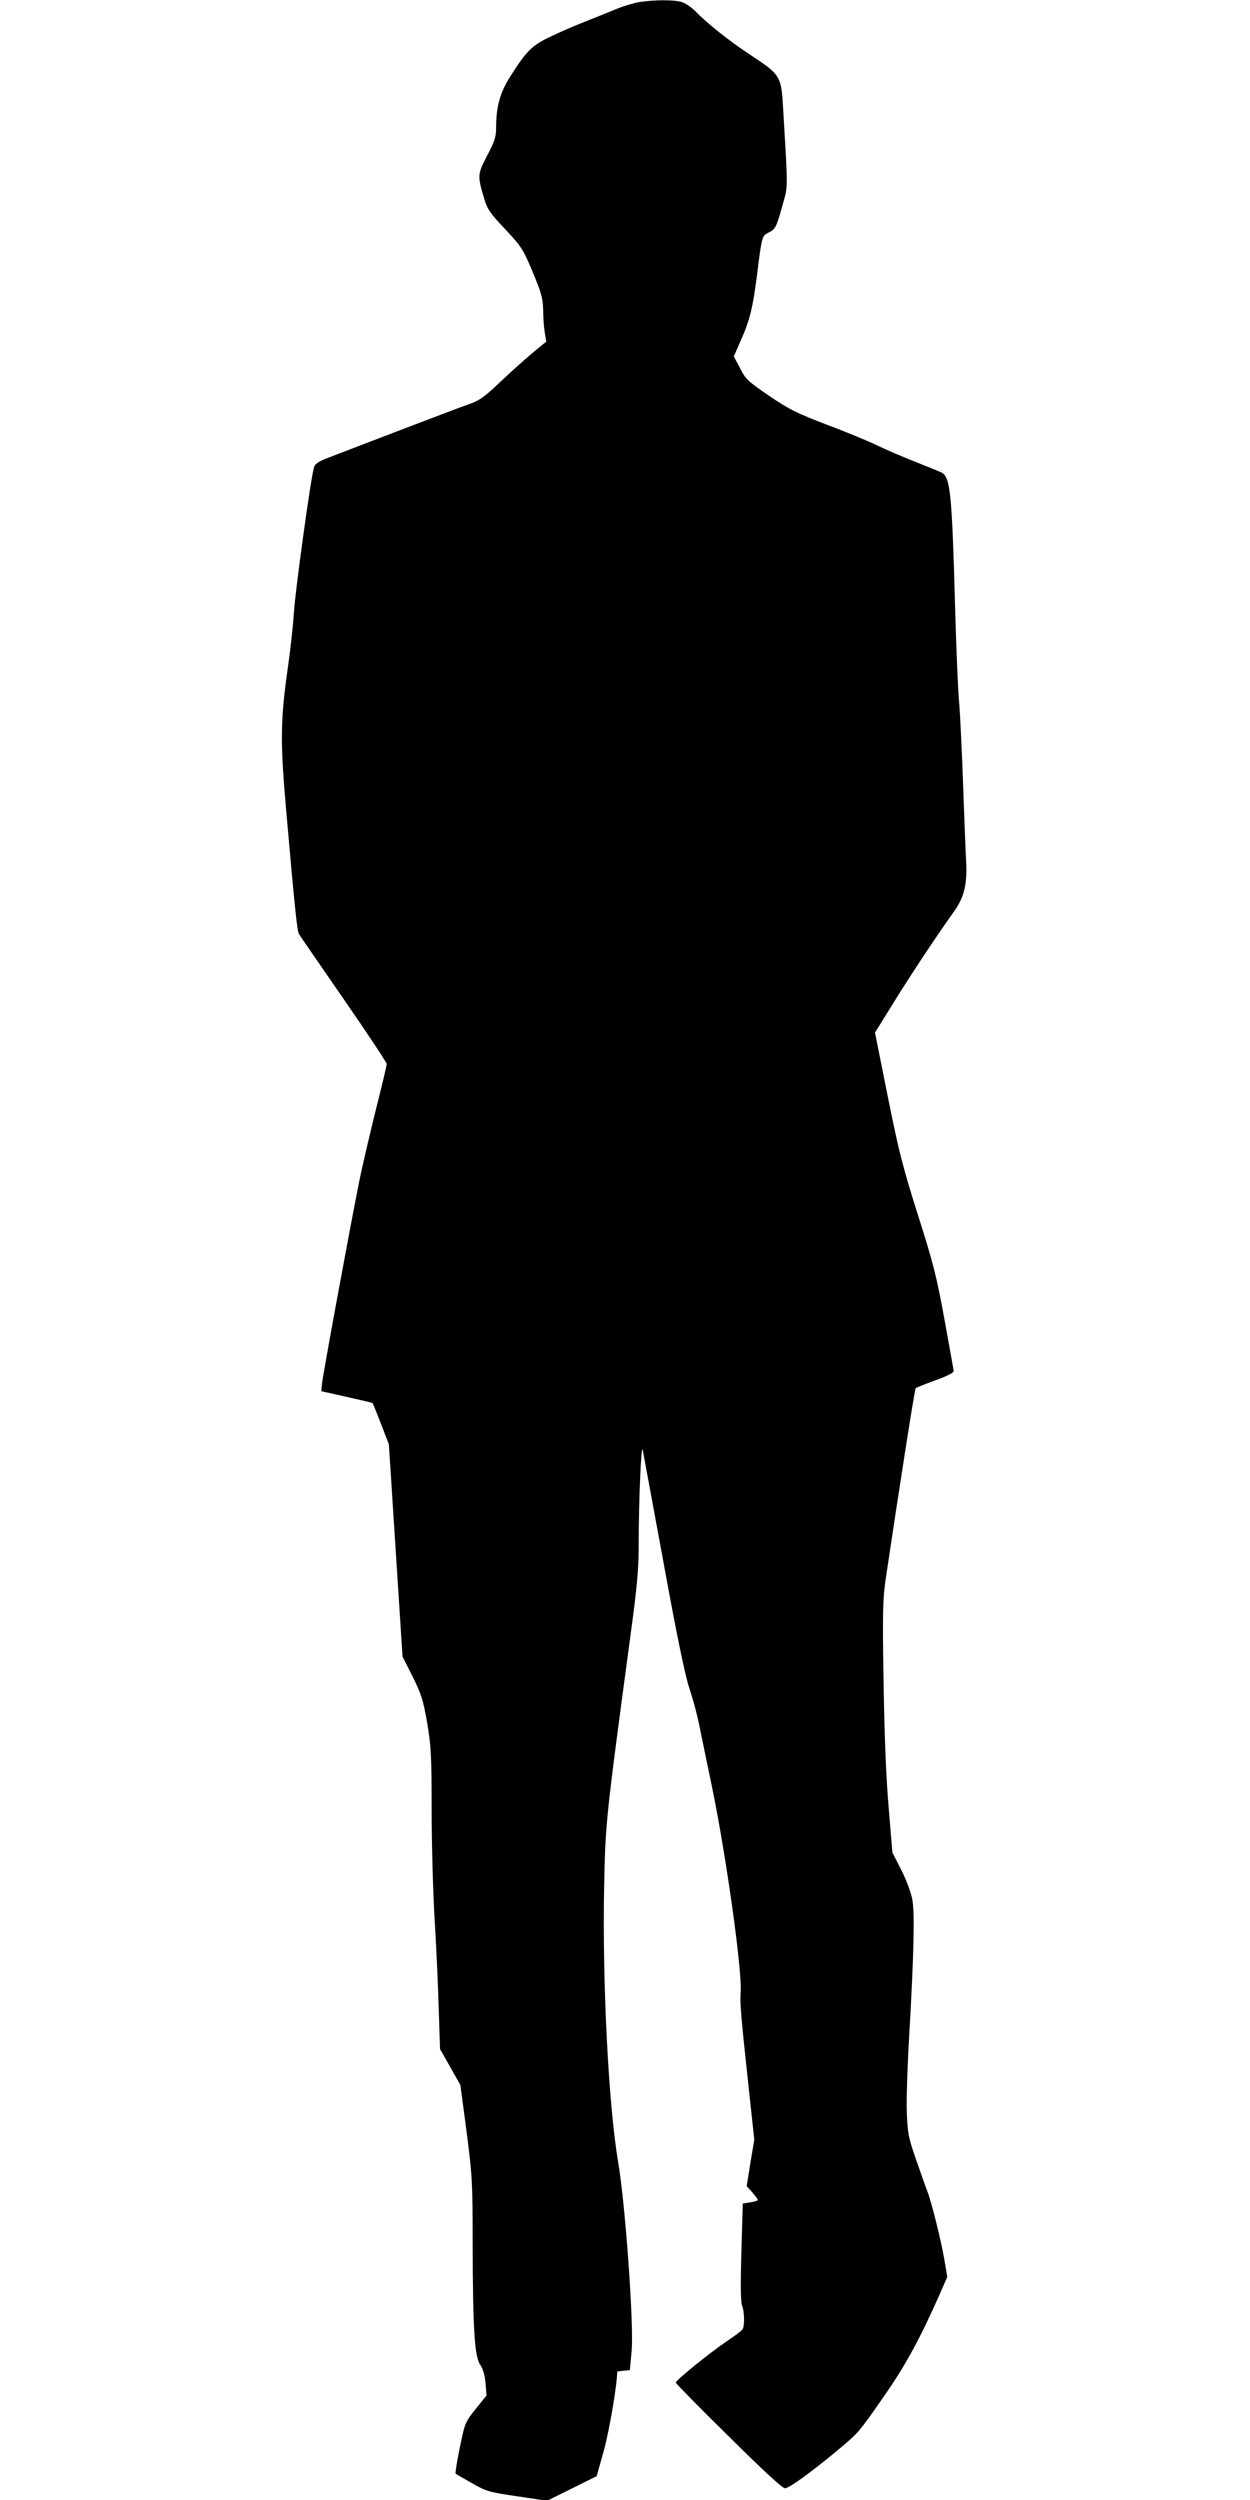 <?xml version="1.0" standalone="no"?>
<!DOCTYPE svg PUBLIC "-//W3C//DTD SVG 20010904//EN"
 "http://www.w3.org/TR/2001/REC-SVG-20010904/DTD/svg10.dtd">
<svg version="1.0" xmlns="http://www.w3.org/2000/svg"
 width="640pt" height="1280pt" viewBox="0 0 640 1280"
 preserveAspectRatio="xMidYMid meet">
<g transform="translate(0,1280) scale(0.1,-0.1)"
fill="#000000" stroke="none">
<path d="M3271 12789 c-29 -5 -81 -21 -115 -35 -33 -14 -101 -41 -151 -61 -49
-19 -131 -54 -181 -78 -101 -47 -129 -75 -218 -217 -47 -77 -66 -148 -66 -255
0 -43 -8 -69 -46 -140 -50 -96 -50 -103 -14 -223 15 -51 31 -74 107 -154 83
-89 91 -101 141 -220 45 -109 52 -136 53 -194 0 -37 4 -88 8 -114 l8 -47 -66
-54 c-36 -30 -111 -97 -166 -149 -85 -81 -110 -99 -165 -118 -36 -12 -193 -72
-350 -132 -157 -60 -319 -122 -360 -138 -57 -21 -77 -34 -82 -52 -16 -48 -97
-637 -103 -743 -4 -60 -17 -184 -30 -275 -39 -271 -41 -382 -11 -725 43 -494
57 -628 66 -646 5 -9 109 -160 230 -335 121 -175 220 -324 220 -332 0 -7 -25
-113 -56 -235 -30 -122 -69 -287 -85 -367 -43 -213 -188 -999 -191 -1039 l-3
-34 130 -29 c71 -16 131 -30 133 -32 1 -2 21 -50 43 -107 l40 -104 35 -543 35
-544 51 -101 c45 -90 54 -118 75 -237 20 -121 23 -167 23 -445 0 -170 7 -420
15 -555 8 -135 18 -341 21 -458 l7 -213 52 -92 52 -92 32 -240 c29 -227 31
-259 31 -575 1 -440 10 -577 39 -618 14 -21 23 -52 27 -94 l5 -63 -54 -67
c-47 -57 -57 -77 -70 -140 -21 -93 -38 -191 -34 -193 1 -2 38 -23 82 -48 75
-43 89 -47 233 -68 l153 -23 127 63 127 63 38 136 c28 104 67 334 67 399 0 1
15 3 33 5 l32 3 9 100 c12 128 -32 747 -69 965 -49 288 -81 911 -72 1400 7
341 6 335 137 1311 31 226 40 329 40 436 0 238 13 543 21 498 4 -22 53 -285
108 -585 65 -357 110 -575 130 -632 16 -48 39 -131 50 -185 11 -54 40 -196 65
-315 74 -357 158 -958 148 -1062 -4 -50 1 -113 44 -511 l26 -240 -20 -119 -19
-119 29 -32 c15 -18 28 -35 28 -39 0 -3 -17 -9 -39 -12 l-38 -6 -7 -247 c-5
-166 -4 -255 3 -274 13 -32 14 -106 3 -123 -4 -7 -41 -35 -82 -62 -86 -58
-260 -199 -260 -211 0 -4 121 -128 270 -274 173 -172 276 -267 289 -267 21 0
137 84 276 200 102 86 100 83 233 274 108 155 182 291 283 519 l39 89 -15 90
c-17 98 -66 294 -85 343 -7 17 -32 89 -57 160 -41 117 -46 141 -50 245 -3 63
3 241 12 395 24 414 29 630 16 700 -6 33 -31 101 -56 150 l-46 90 -19 230
c-13 150 -22 373 -26 640 -6 355 -4 425 10 525 65 438 149 976 154 982 4 4 50
22 102 41 61 22 94 39 93 48 -1 8 -23 128 -48 267 -40 220 -58 289 -136 534
-77 243 -98 327 -154 606 l-65 325 106 171 c97 155 206 319 299 450 51 71 67
137 62 249 -3 50 -10 232 -16 402 -6 171 -15 357 -20 415 -6 58 -15 281 -21
495 -16 580 -24 663 -70 686 -8 4 -69 29 -135 55 -66 26 -154 64 -195 84 -41
20 -156 68 -255 105 -157 60 -195 79 -298 149 -107 73 -120 85 -148 141 l-32
60 36 82 c46 104 61 166 82 328 25 202 27 208 56 222 39 19 44 28 74 137 30
108 30 72 6 476 -11 197 -8 192 -181 307 -97 64 -215 158 -269 215 -21 21 -53
43 -72 48 -40 12 -143 11 -218 -1z"/>
</g>
</svg>
